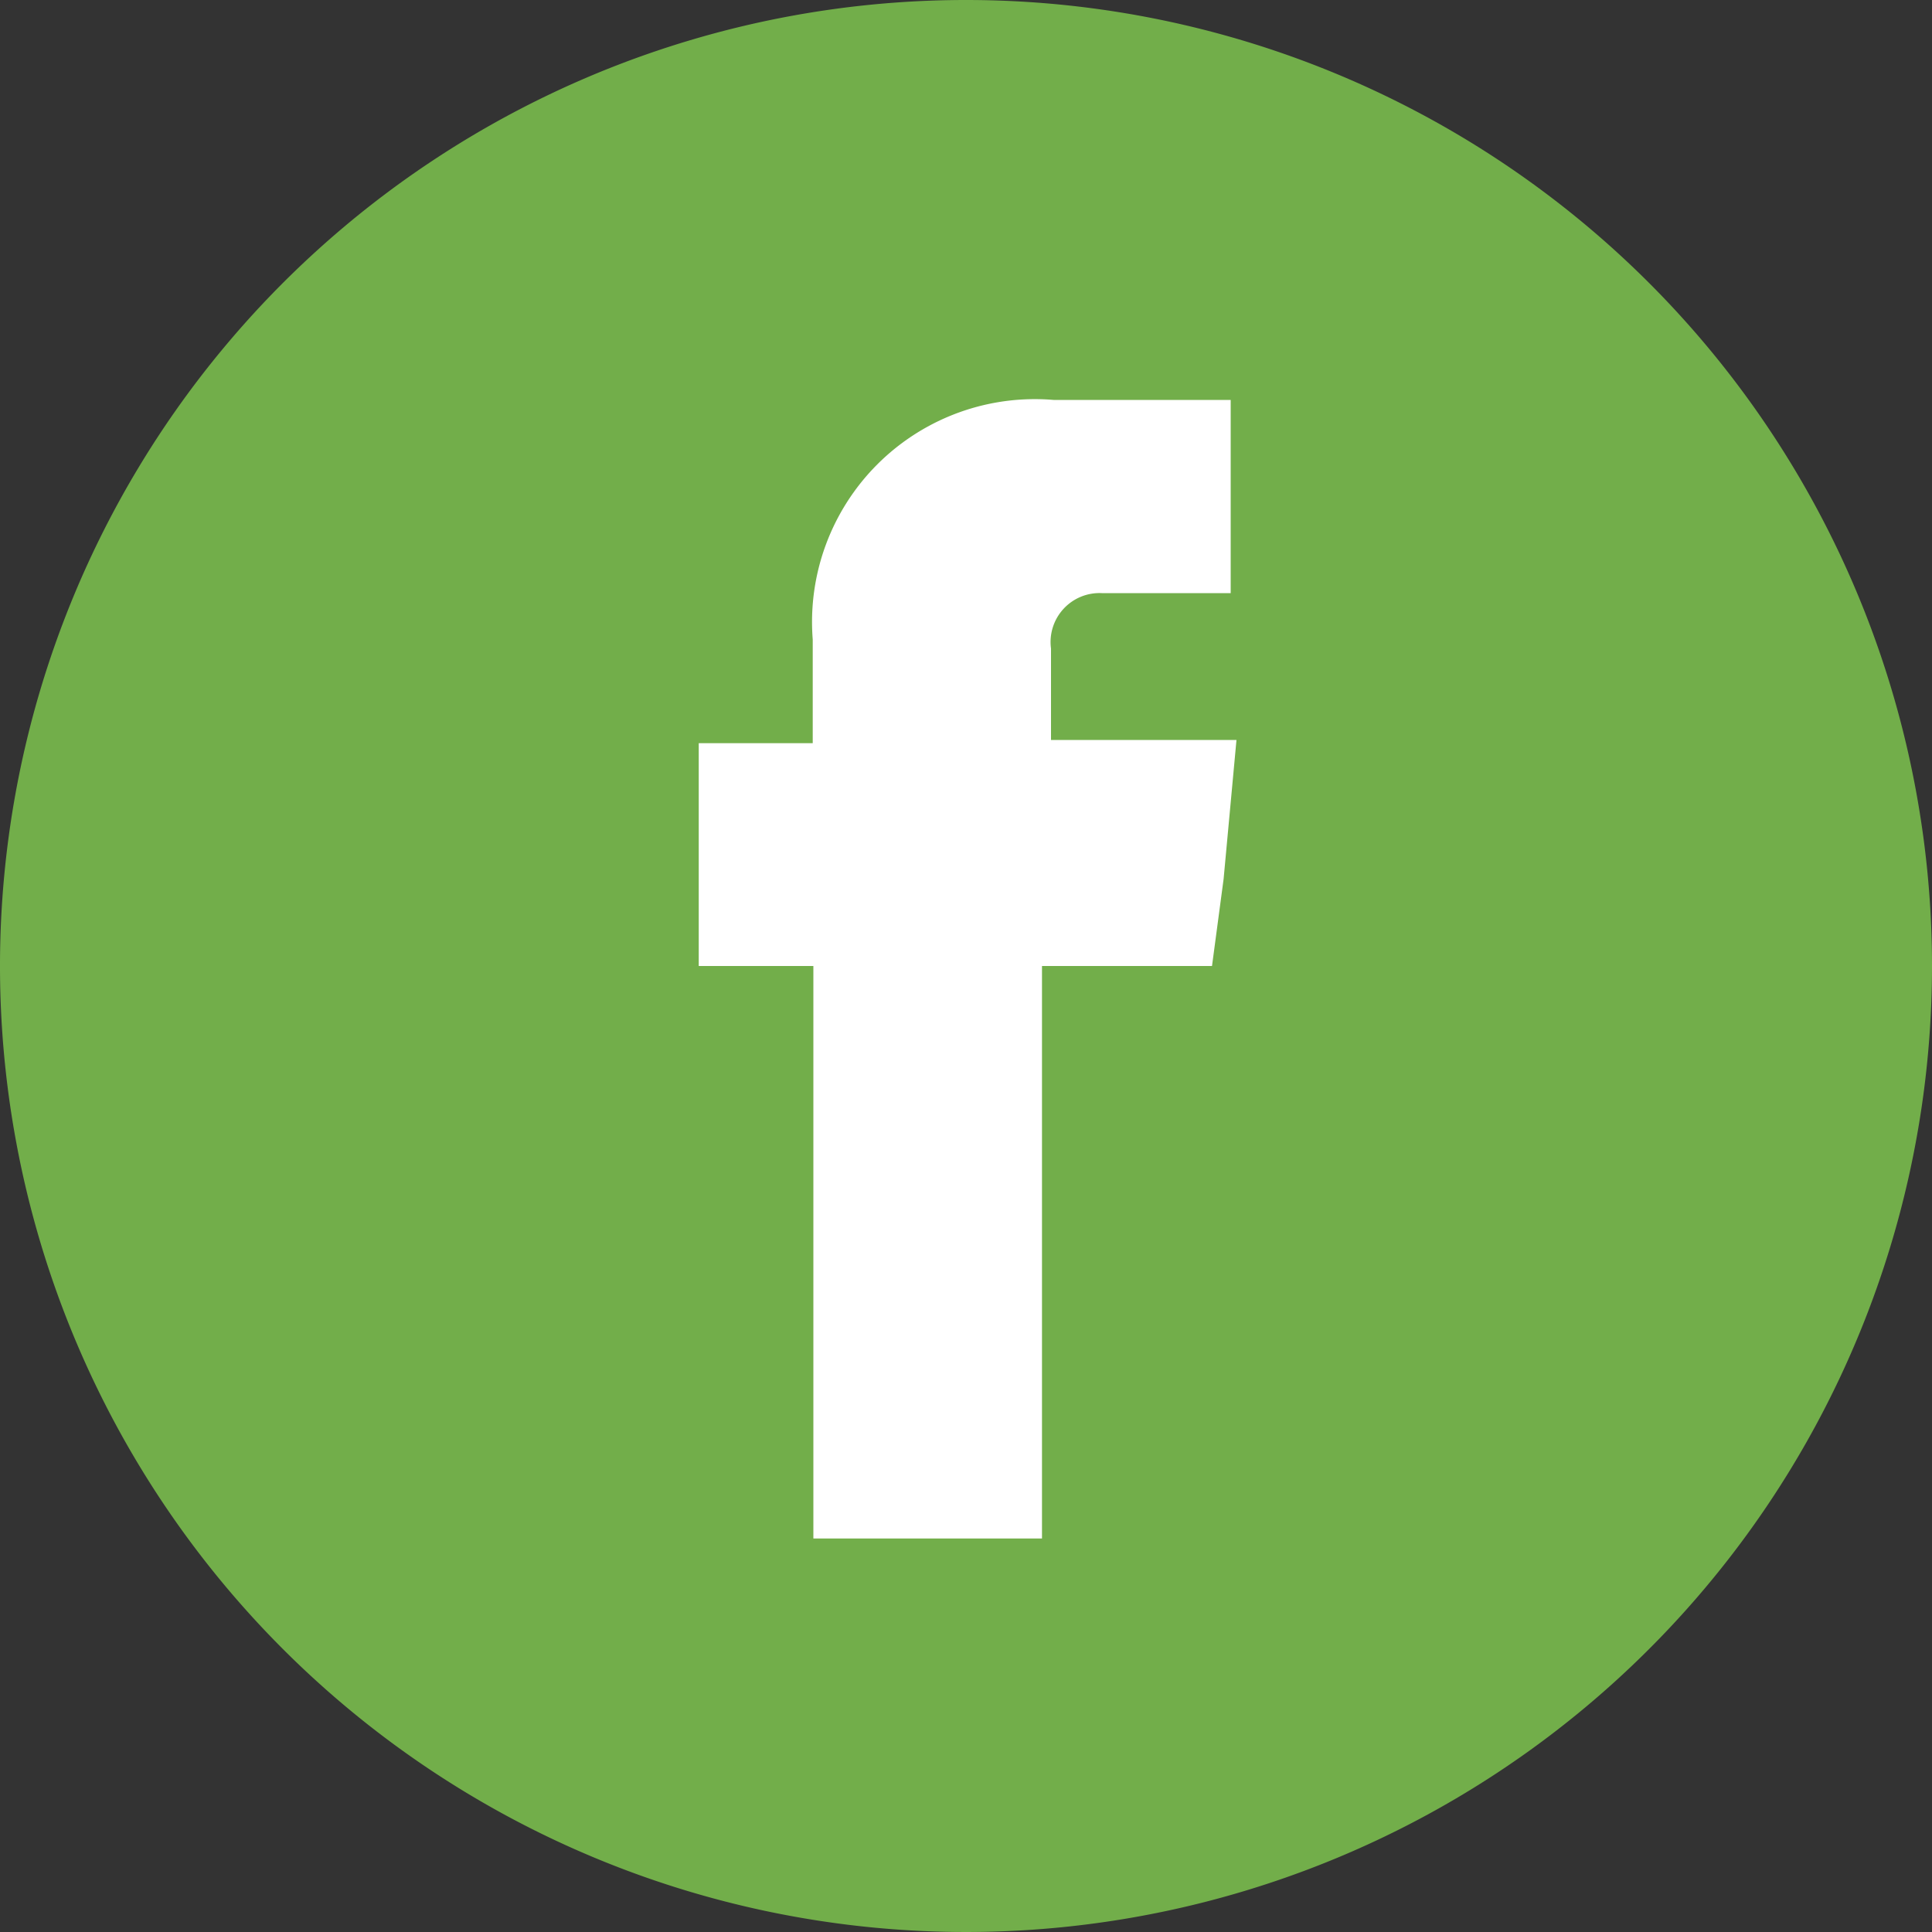 <svg xmlns="http://www.w3.org/2000/svg" viewBox="0 0 30 30">
	<rect x="0" y="0" width="30" height="30" fill="#333333" stroke="none"/>
	<title>Facebook</title>
	<g id="Layer_2" data-name="Layer 2">
		<g id="Layer_1-2" data-name="Layer 1">
			<g id="Artwork_1" data-name="Artwork 1">
				<path d="M30,15A15,15,0,1,1,15,0,15,15,0,0,1,30,15" style="fill:#72ae4a"/>
				<path d="M16.32,11.49V10.07a.76.76,0,0,1,.79-.86h2v-3H16.36a3.46,3.46,0,0,0-3.74,3.72v1.61H10.85V15h1.78v8.89h3.55V15h2.64L19,13.65l.2-2.16Z" style="fill:#fff"/>
			</g>
		</g>
	</g>
</svg>
